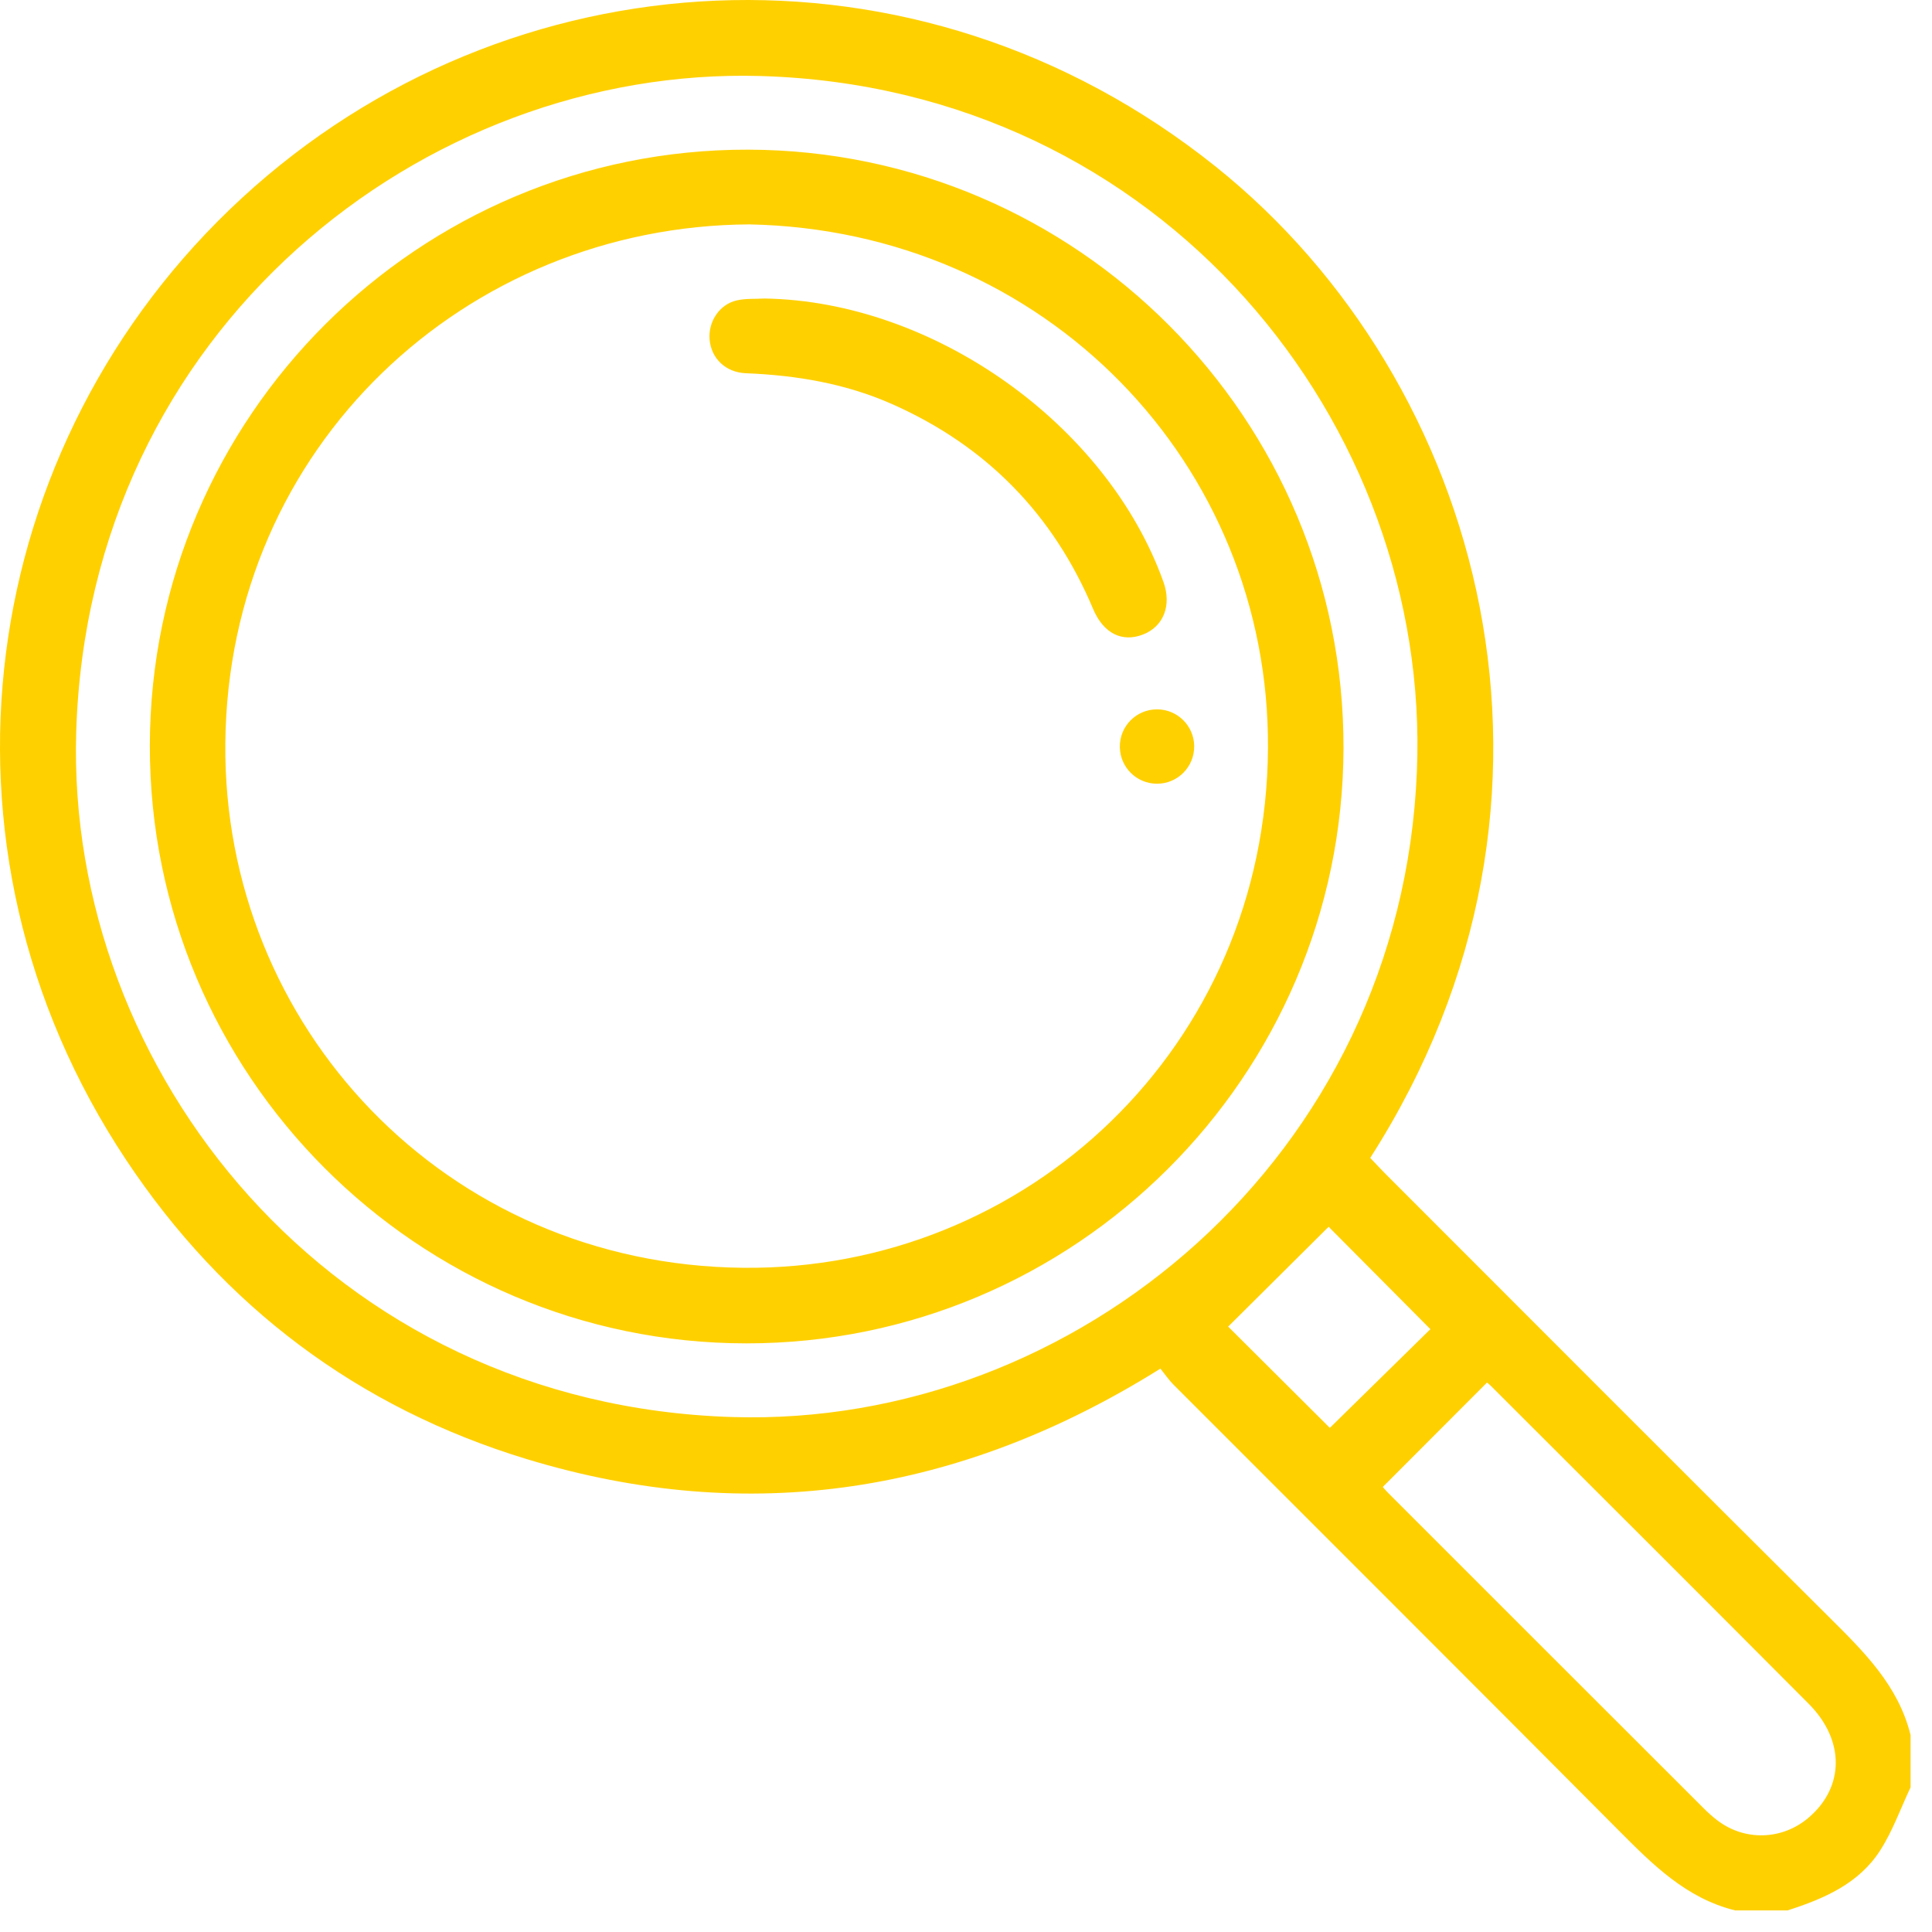 <?xml version="1.0" encoding="UTF-8" standalone="no"?> <svg xmlns="http://www.w3.org/2000/svg" xmlns:xlink="http://www.w3.org/1999/xlink" xmlns:serif="http://www.serif.com/" width="100%" height="100%" viewBox="0 0 86 86" version="1.1" xml:space="preserve" style="fill-rule:evenodd;clip-rule:evenodd;stroke-linejoin:round;stroke-miterlimit:2;"> <g transform="matrix(2,0,0,2,85.046,2.23)"> <path d="M0,38.665L0,37.503C-0.27,36.403 -1.033,35.652 -1.801,34.889C-5.109,31.601 -8.4,28.298 -11.697,25.001C-11.811,24.886 -11.921,24.767 -12.026,24.656C-6.886,16.633 -9.521,7.351 -15.464,2.594C-22.127,-2.74 -31.226,-2.158 -37.142,3.295C-43.052,8.743 -44.368,17.7 -39.716,24.701C-37.544,27.969 -34.55,30.221 -30.792,31.362C-25.823,32.87 -21.134,32.123 -16.696,29.346C-16.596,29.47 -16.51,29.598 -16.403,29.705C-13.108,33.004 -9.804,36.296 -6.517,39.603C-5.753,40.371 -5.002,41.134 -3.902,41.405L-2.74,41.405C-1.929,41.145 -1.149,40.811 -0.673,40.064C-0.396,39.631 -0.221,39.134 0,38.665M-26.213,30.424C-35.194,30.153 -41.048,22.683 -40.827,15.191C-40.562,6.21 -33.086,0.361 -25.595,0.577C-16.642,0.834 -10.66,8.347 -10.988,16.06C-11.338,24.642 -18.585,30.654 -26.213,30.424M-10.687,28.468C-11.431,29.198 -12.196,29.949 -12.925,30.665C-13.754,29.84 -14.521,29.075 -15.188,28.411C-14.475,27.703 -13.714,26.947 -12.952,26.189C-12.296,26.849 -11.539,27.611 -10.687,28.468M-2.276,39.346C-2.862,39.841 -3.694,39.865 -4.302,39.399C-4.412,39.315 -4.515,39.222 -4.612,39.124C-6.951,36.789 -9.288,34.452 -11.624,32.116C-11.692,32.048 -11.752,31.973 -11.746,31.979C-10.974,31.206 -10.215,30.446 -9.429,29.658C-9.457,29.636 -9.391,29.68 -9.336,29.735C-6.979,32.09 -4.619,34.443 -2.268,36.805C-1.456,37.62 -1.47,38.665 -2.276,39.346M-12.621,15.541C-12.601,8.212 -18.55,2.231 -25.874,2.216C-33.203,2.202 -39.179,8.155 -39.188,15.48C-39.198,22.808 -33.24,28.779 -25.914,28.784C-18.603,28.789 -12.641,22.848 -12.621,15.541M-14.302,15.545C-14.345,22.194 -19.677,27.164 -25.981,27.102C-32.631,27.038 -37.563,21.705 -37.508,15.434C-37.449,8.809 -32.148,3.917 -25.849,3.879C-19.249,4.01 -14.261,9.219 -14.302,15.545M-17.599,15.515C-17.591,15.964 -17.227,16.325 -16.777,16.328C-16.311,16.331 -15.936,15.951 -15.944,15.485C-15.952,15.036 -16.317,14.676 -16.766,14.673C-17.232,14.67 -17.607,15.049 -17.599,15.515M-16.628,11.838C-17.884,8.328 -21.749,5.587 -25.507,5.529C-25.713,5.541 -25.926,5.525 -26.125,5.571C-26.514,5.66 -26.766,6.049 -26.729,6.449C-26.691,6.862 -26.373,7.174 -25.923,7.192C-24.796,7.237 -23.699,7.421 -22.663,7.881C-20.573,8.808 -19.084,10.327 -18.195,12.436C-17.962,12.989 -17.544,13.187 -17.083,13.007C-16.625,12.829 -16.442,12.358 -16.628,11.838" style="fill:rgb(255,208,0);fill-rule:nonzero;"></path> </g> </svg> 
